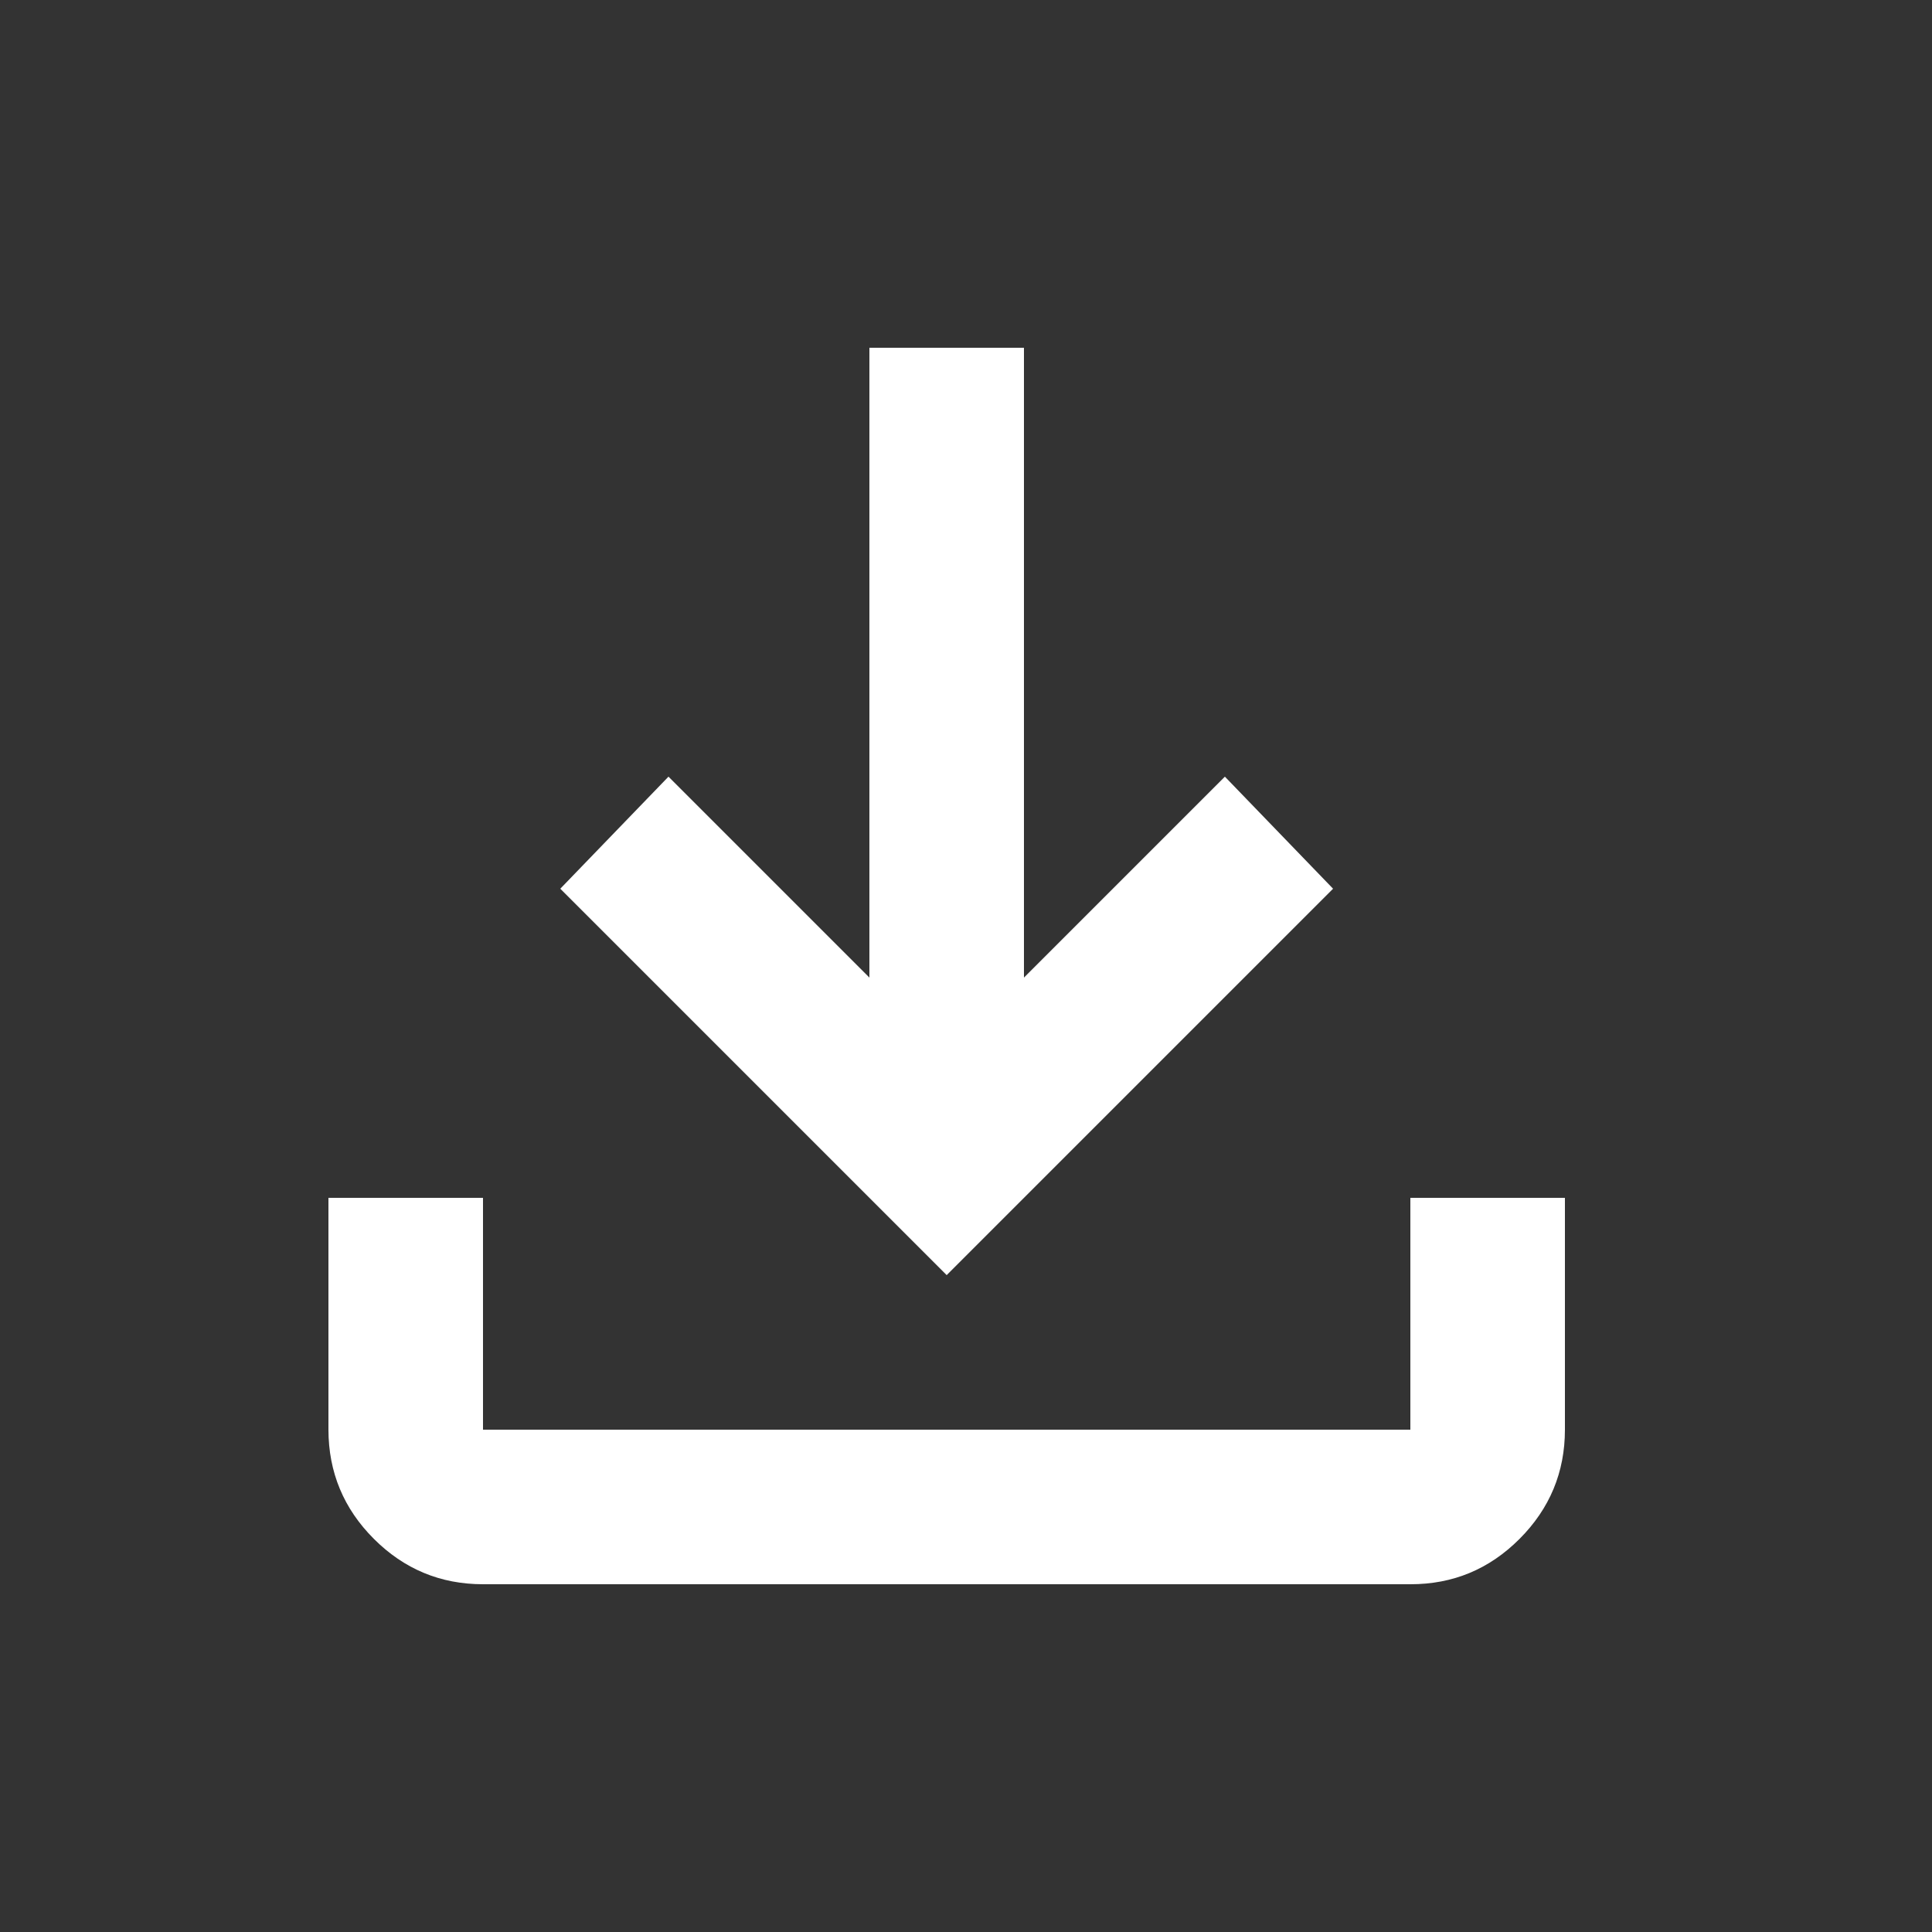 <svg width="25" height="25" viewBox="0 0 25 25" fill="none" xmlns="http://www.w3.org/2000/svg">
<rect x="0" y="0" width="25" height="25" fill="#333333" stroke="none"/>
<path d="M12.25 16.5L7.25 11.5L8.65 10.05L11.25 12.65V4.5H13.25V12.65L15.85 10.05L17.25 11.5L12.25 16.5ZM6.25 20.5C5.7 20.5 5.229 20.304 4.838 19.913C4.447 19.522 4.251 19.051 4.25 18.5V15.5H6.25V18.5H18.25V15.5H20.25V18.5C20.25 19.05 20.054 19.521 19.663 19.913C19.272 20.305 18.801 20.501 18.25 20.5H6.25Z" fill="white"/>
</svg>
